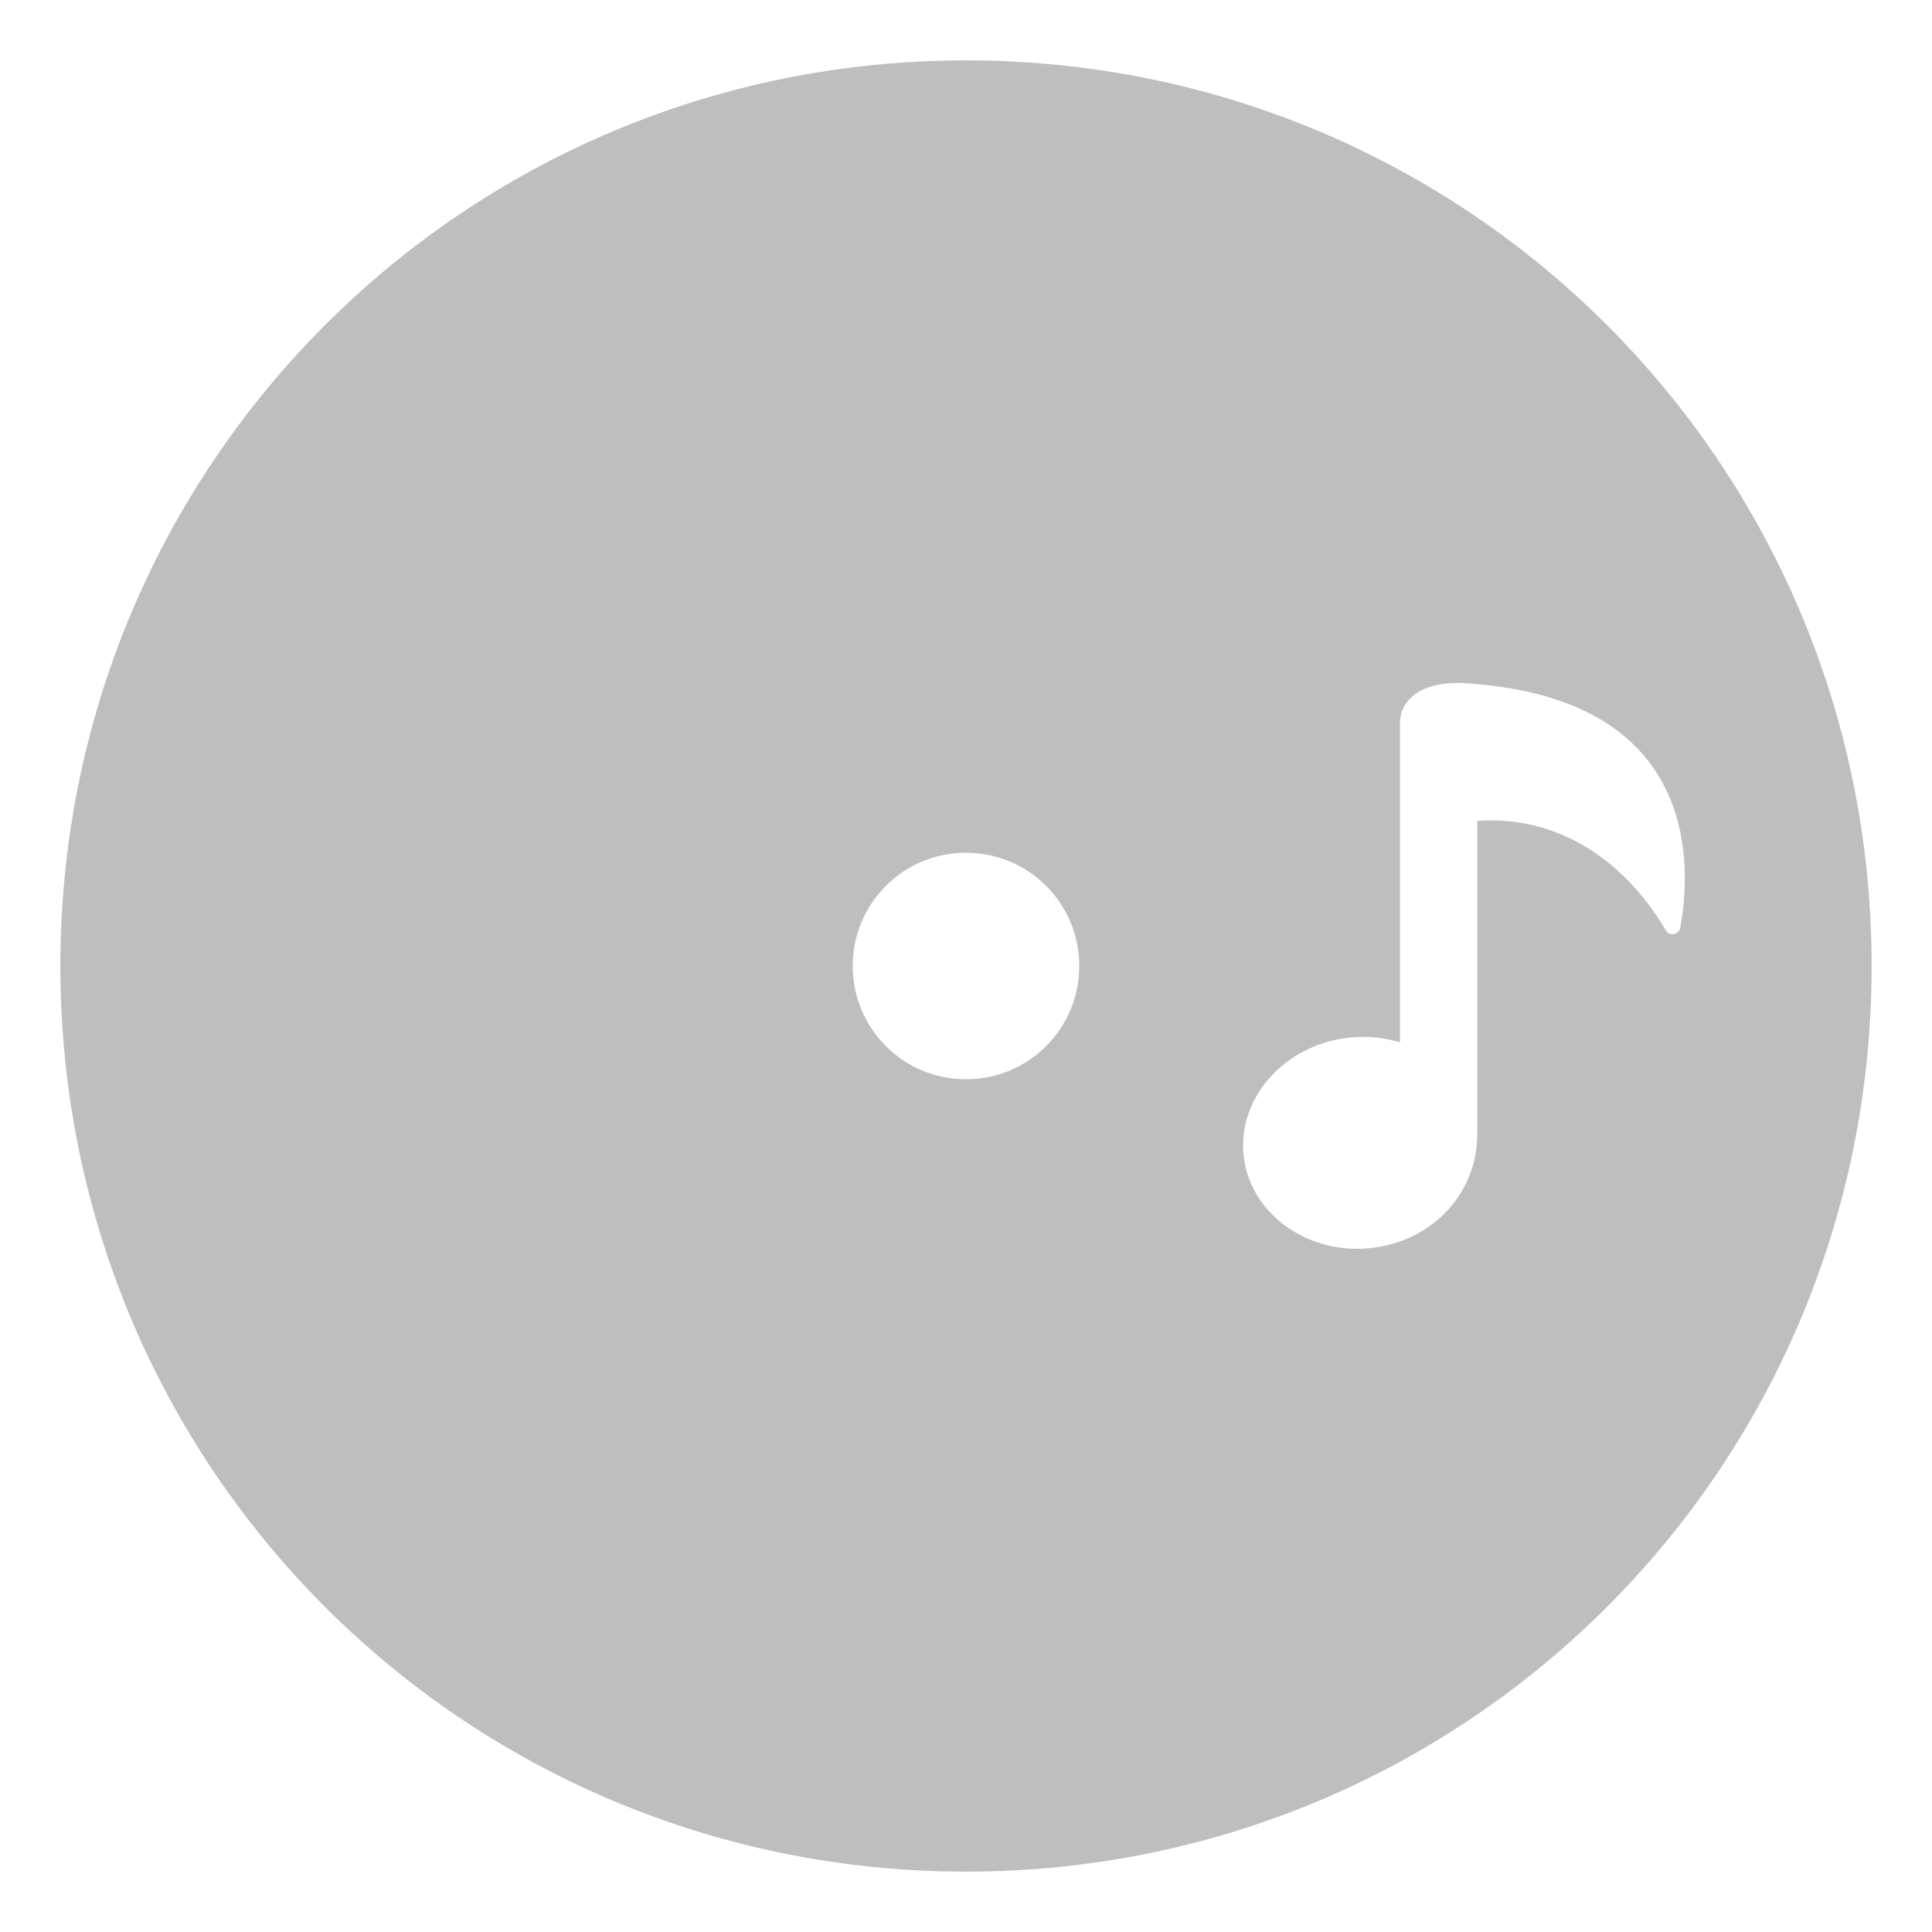 <svg xmlns="http://www.w3.org/2000/svg" viewBox="0 0 16 16">
  <defs id="defs3051">
    <style type="text/css" id="current-color-scheme">
      .ColorScheme-Text {
        color:#4d4d4d;
      }
      </style>
  </defs>
 <path 
     style="fill:#bebebe;fill-opacity:1;stroke:none" 
     class="ColorScheme-Text"
     d="M 8,0.5 C 3.845,0.5 0.5,3.845 0.5,8 c 0,4.155 3.345,7.5 7.5,7.5 4.155,0 7.5,-3.345 7.5,-7.5 C 15.5,3.845 12.155,0.5 8,0.5 Z m 4.074,5.156 c 0.046,0 0.096,0.003 0.148,0.009 l 0.002,0 c 0.704,0.06 1.202,0.298 1.479,0.71 0.309,0.458 0.266,1.017 0.212,1.309 -0.005,0.026 -0.027,0.047 -0.053,0.051 -0.027,0.005 -0.052,-0.006 -0.066,-0.029 -0.055,-0.094 -0.148,-0.238 -0.282,-0.381 -0.325,-0.347 -0.729,-0.531 -1.168,-0.531 -0.037,-2e-7 -0.074,0.001 -0.112,0.004 l 0,2.596 c 0,0.481 -0.361,0.876 -0.859,0.939 -0.045,0.006 -0.09,0.009 -0.135,0.009 -0.48,0 -0.885,-0.325 -0.939,-0.756 -0.029,-0.232 0.044,-0.463 0.205,-0.65 0.161,-0.187 0.392,-0.308 0.65,-0.341 0.148,-0.019 0.298,-0.005 0.438,0.037 l 0,-2.648 C 11.594,5.834 11.719,5.656 12.074,5.656 Z M 8,7.062 C 8.519,7.062 8.938,7.481 8.938,8 8.938,8.519 8.519,8.938 8,8.938 7.481,8.938 7.062,8.519 7.062,8 7.062,7.481 7.481,7.062 8,7.062 Z"
     />
</svg>
